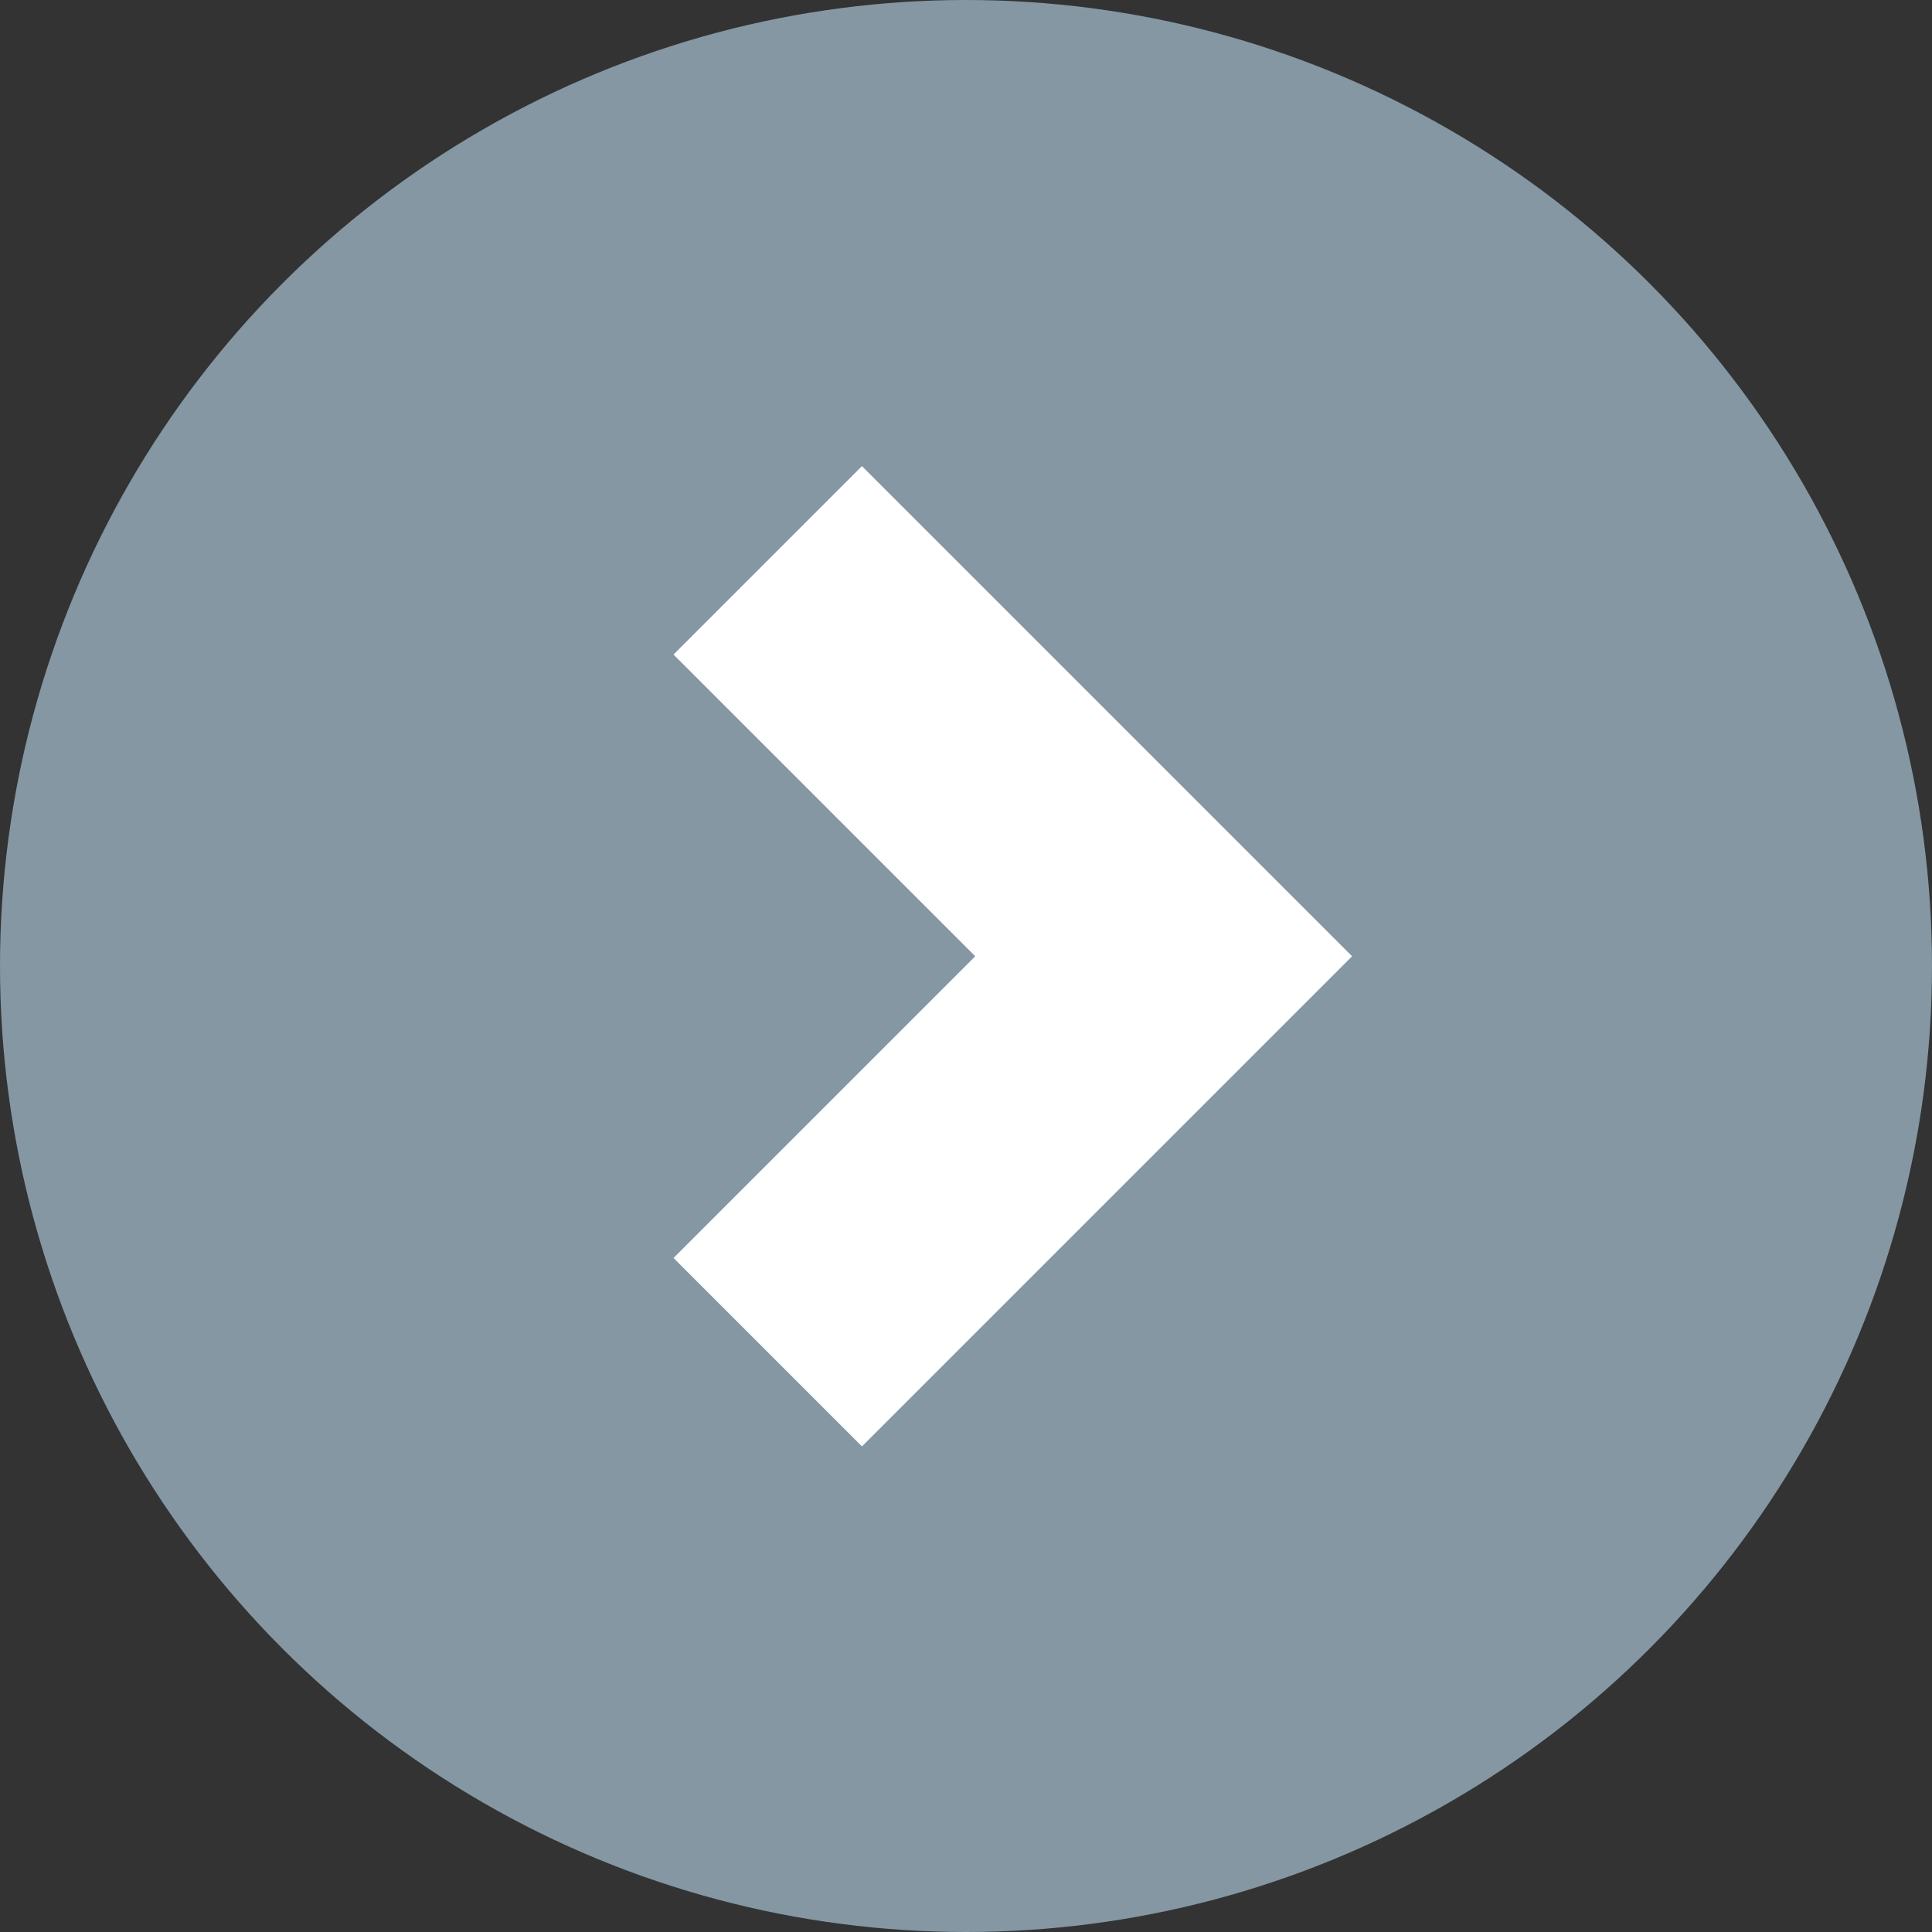 <svg xmlns="http://www.w3.org/2000/svg" width="29" height="29"><rect width="100%" height="100%" fill="#333333" stroke="none"/><g data-name="Raggruppa 691" transform="rotate(180 759 890.5)"><circle data-name="Ellisse 279" cx="14.5" cy="14.5" r="14.5" transform="translate(1489 1752)" fill="#8497a3"/><g data-name="Icon feather-arrow-right"><path data-name="Tracciato 29" d="M1506.476 1760.703l-5.943 5.943 5.943 5.943" fill="none" stroke="#fff" stroke-width="4"/></g></g></svg>